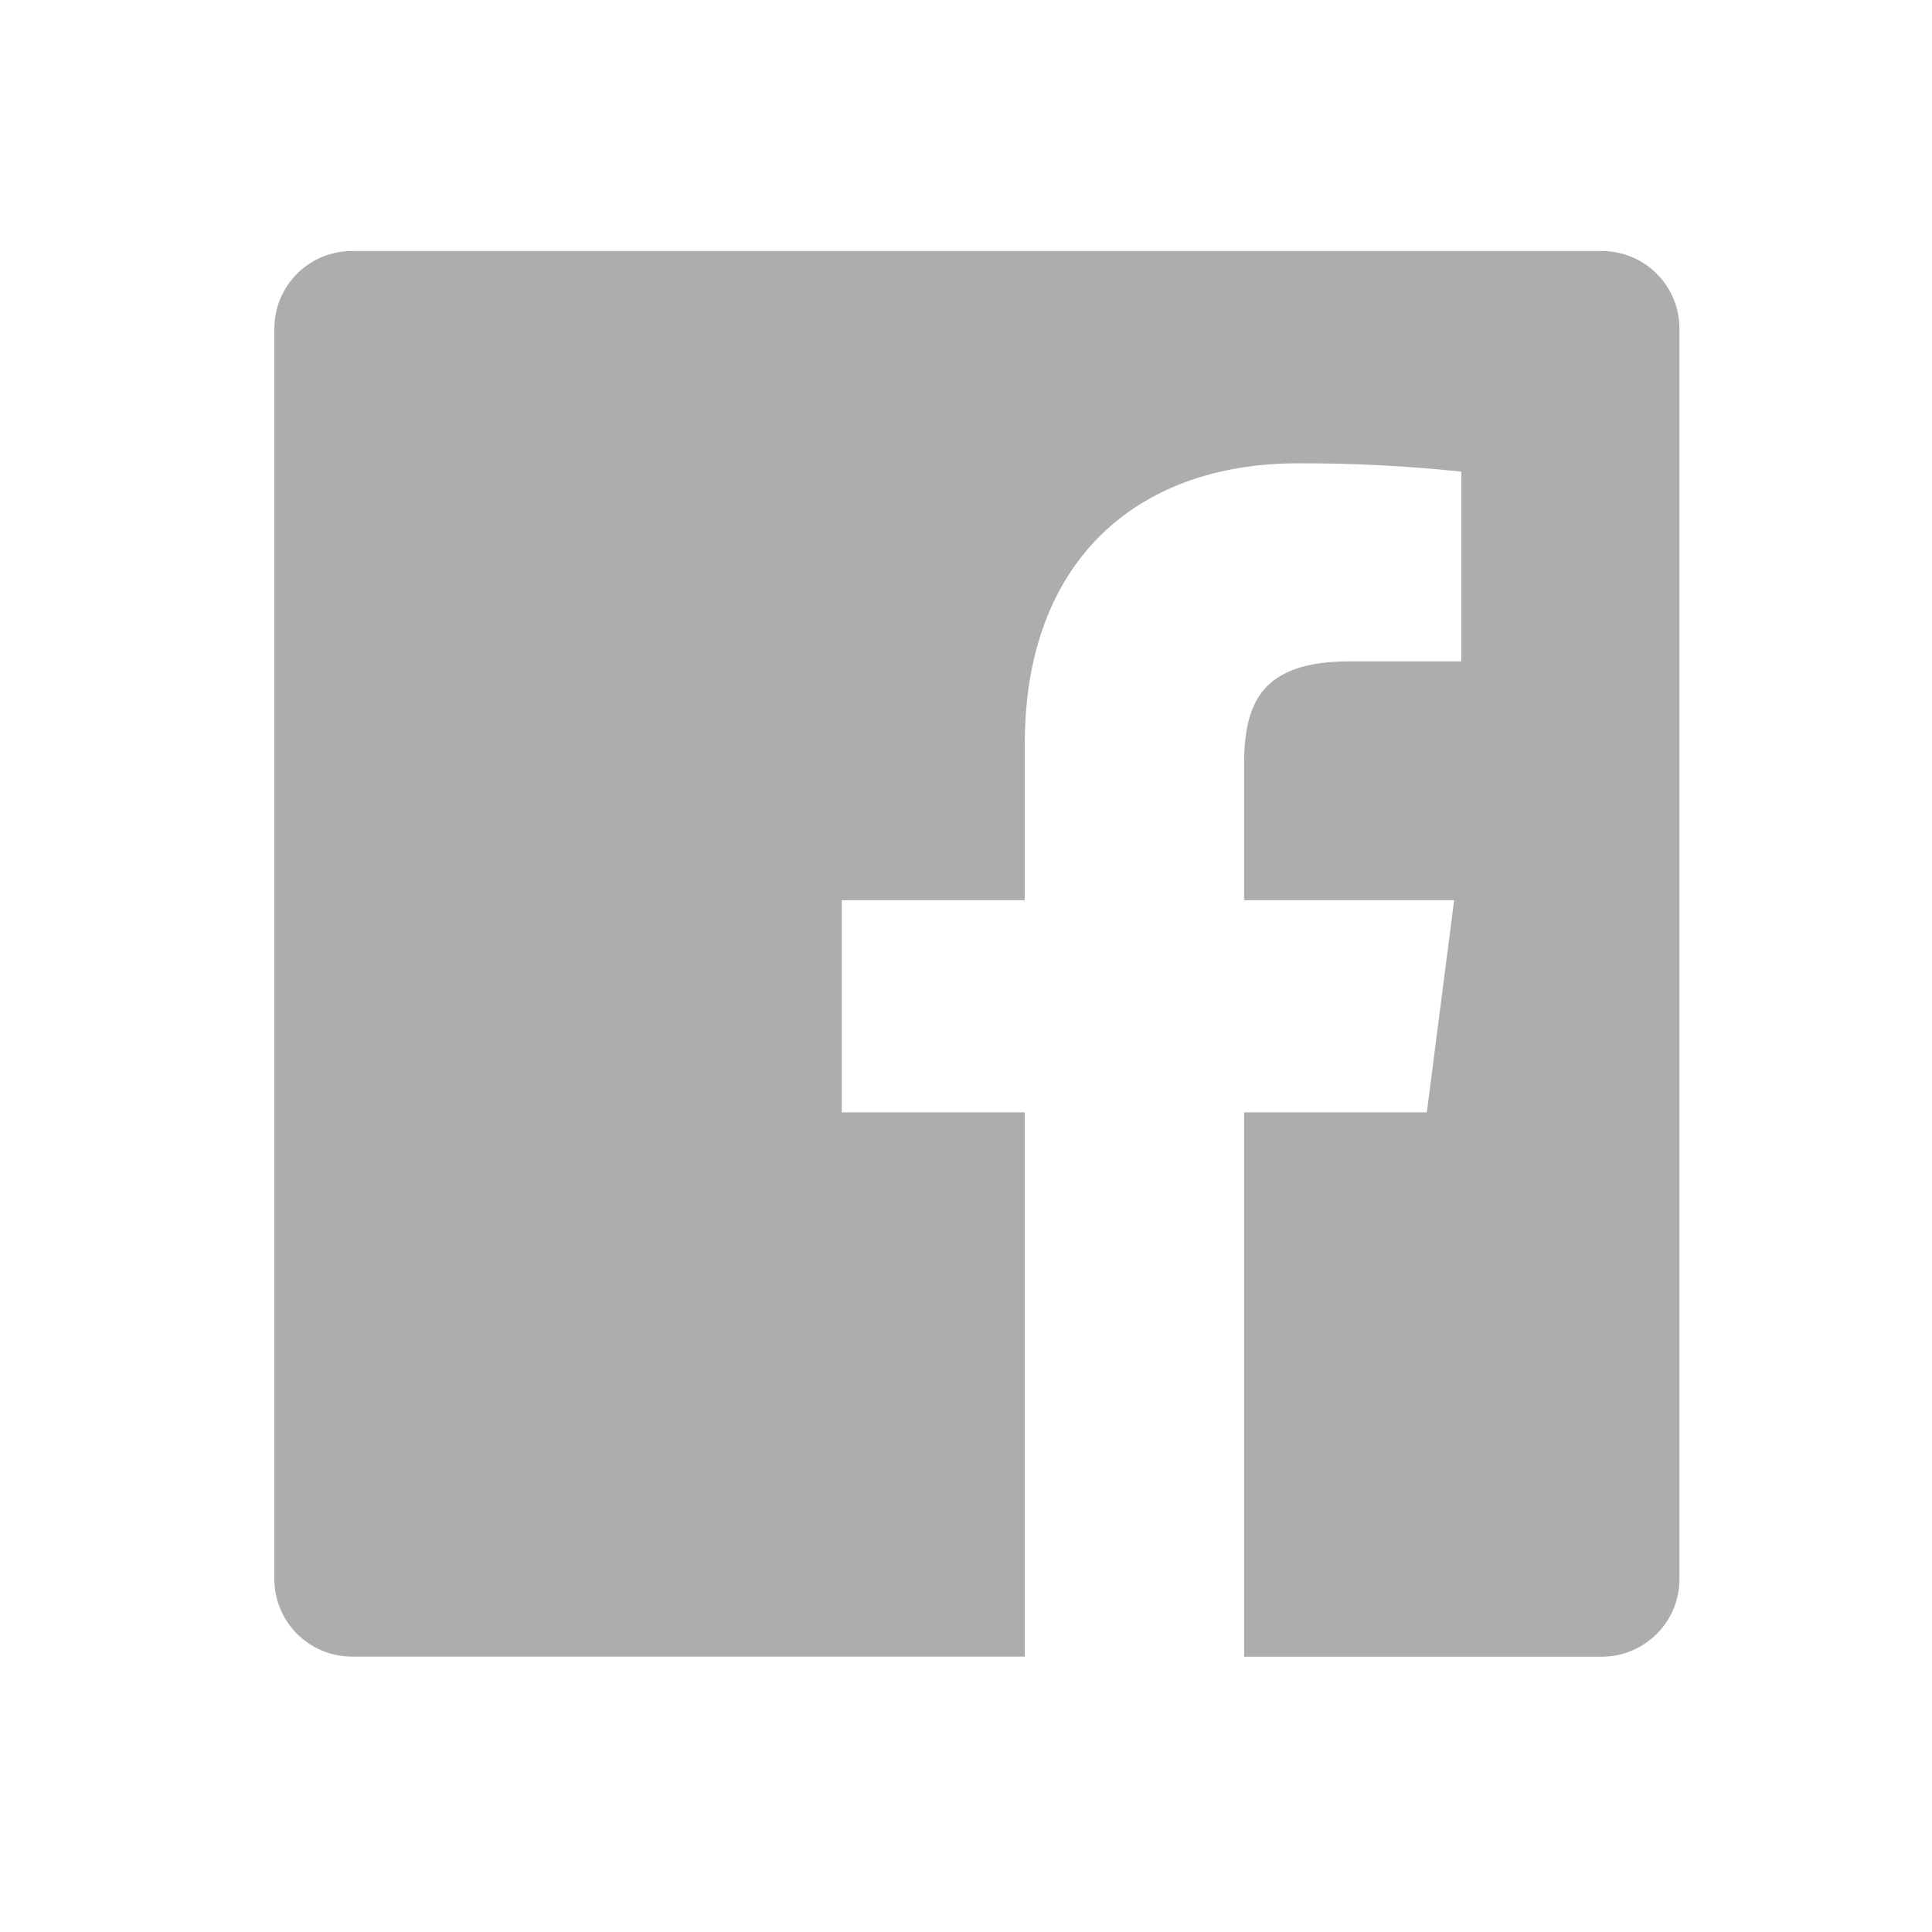 <svg width="33" height="33" viewBox="0 0 33 33" fill="none" xmlns="http://www.w3.org/2000/svg">
<g opacity="0.5">
<path d="M27.368 4.288H6.01C5.659 4.288 5.322 4.427 5.074 4.675C4.826 4.924 4.686 5.261 4.686 5.612V26.972C4.686 27.323 4.826 27.66 5.074 27.908C5.322 28.156 5.659 28.296 6.01 28.296H17.504V19H14.379V15.376H17.504V12.703C17.504 9.603 19.398 7.914 22.165 7.914C23.099 7.91 24.032 7.958 24.96 8.056V11.297H23.047C21.542 11.297 21.25 12.013 21.25 13.062V15.376H24.838L24.371 19H21.25V28.298H27.362C27.713 28.297 28.049 28.158 28.298 27.909C28.546 27.661 28.686 27.325 28.686 26.974V5.614C28.687 5.263 28.548 4.927 28.301 4.678C28.054 4.43 27.718 4.289 27.368 4.288Z" fill="#5B5B5B"/>
</g>
</svg>
